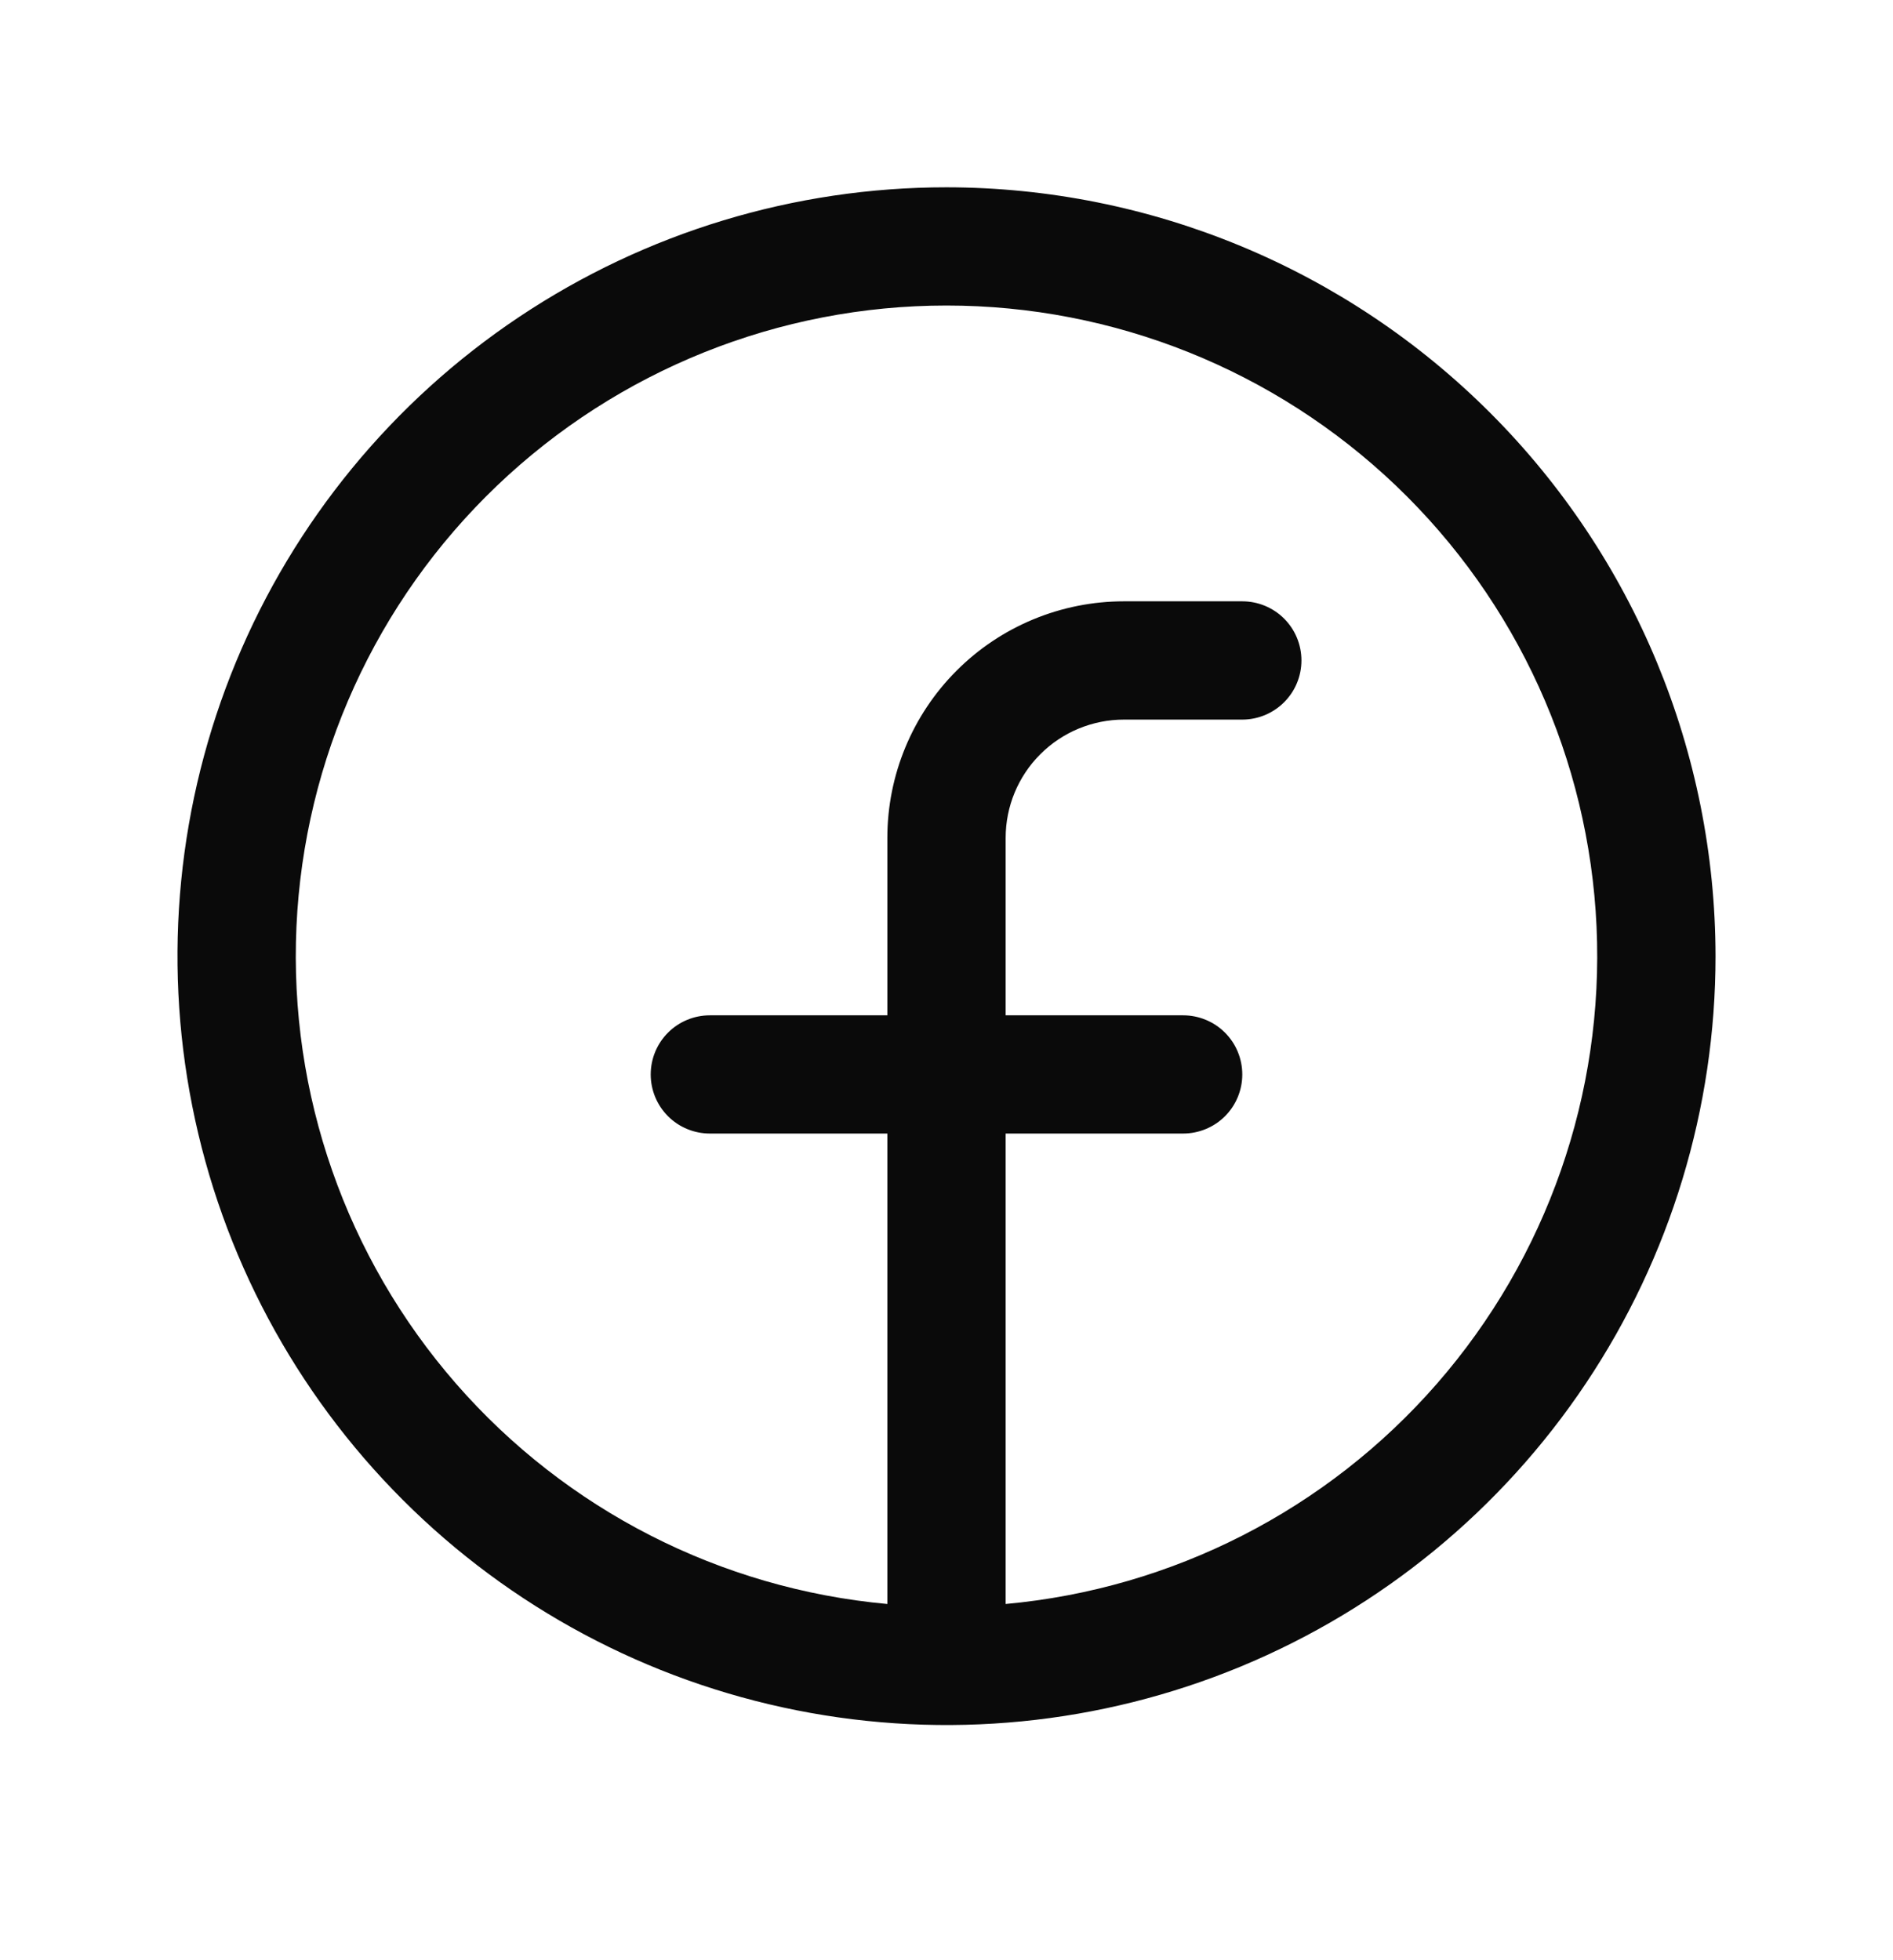 <svg width="28" height="29" viewBox="0 0 28 29" fill="none" xmlns="http://www.w3.org/2000/svg">
<g id="FacebookLogo">
<path id="Vector" d="M14 2.771C11.75 2.771 9.551 3.438 7.68 4.688C5.81 5.937 4.352 7.714 3.491 9.792C2.63 11.871 2.405 14.158 2.844 16.365C3.282 18.571 4.366 20.598 5.957 22.189C7.547 23.78 9.574 24.863 11.781 25.302C13.987 25.741 16.274 25.516 18.353 24.655C20.431 23.794 22.208 22.336 23.458 20.465C24.708 18.595 25.375 16.395 25.375 14.146C25.372 11.13 24.172 8.238 22.04 6.106C19.907 3.973 17.016 2.774 14 2.771ZM14.875 23.73V16.77H17.5C17.732 16.77 17.955 16.678 18.119 16.514C18.283 16.35 18.375 16.128 18.375 15.896C18.375 15.663 18.283 15.441 18.119 15.277C17.955 15.113 17.732 15.021 17.5 15.021H14.875V12.396C14.875 11.931 15.059 11.486 15.388 11.158C15.716 10.83 16.161 10.646 16.625 10.646H18.375C18.607 10.646 18.83 10.553 18.994 10.389C19.158 10.225 19.25 10.003 19.25 9.771C19.25 9.538 19.158 9.316 18.994 9.152C18.83 8.988 18.607 8.896 18.375 8.896H16.625C15.697 8.896 14.806 9.264 14.15 9.921C13.494 10.577 13.125 11.467 13.125 12.396V15.021H10.5C10.268 15.021 10.045 15.113 9.881 15.277C9.717 15.441 9.625 15.663 9.625 15.896C9.625 16.128 9.717 16.35 9.881 16.514C10.045 16.678 10.268 16.77 10.5 16.77H13.125V23.73C10.658 23.505 8.373 22.337 6.746 20.471C5.118 18.604 4.272 16.181 4.385 13.707C4.498 11.233 5.56 8.897 7.351 7.186C9.142 5.475 11.523 4.52 14 4.52C16.477 4.52 18.858 5.475 20.649 7.186C22.44 8.897 23.502 11.233 23.615 13.707C23.728 16.181 22.882 18.604 21.254 20.471C19.627 22.337 17.342 23.505 14.875 23.73Z" fill="#0A0A0A"/>
</g>
</svg>
